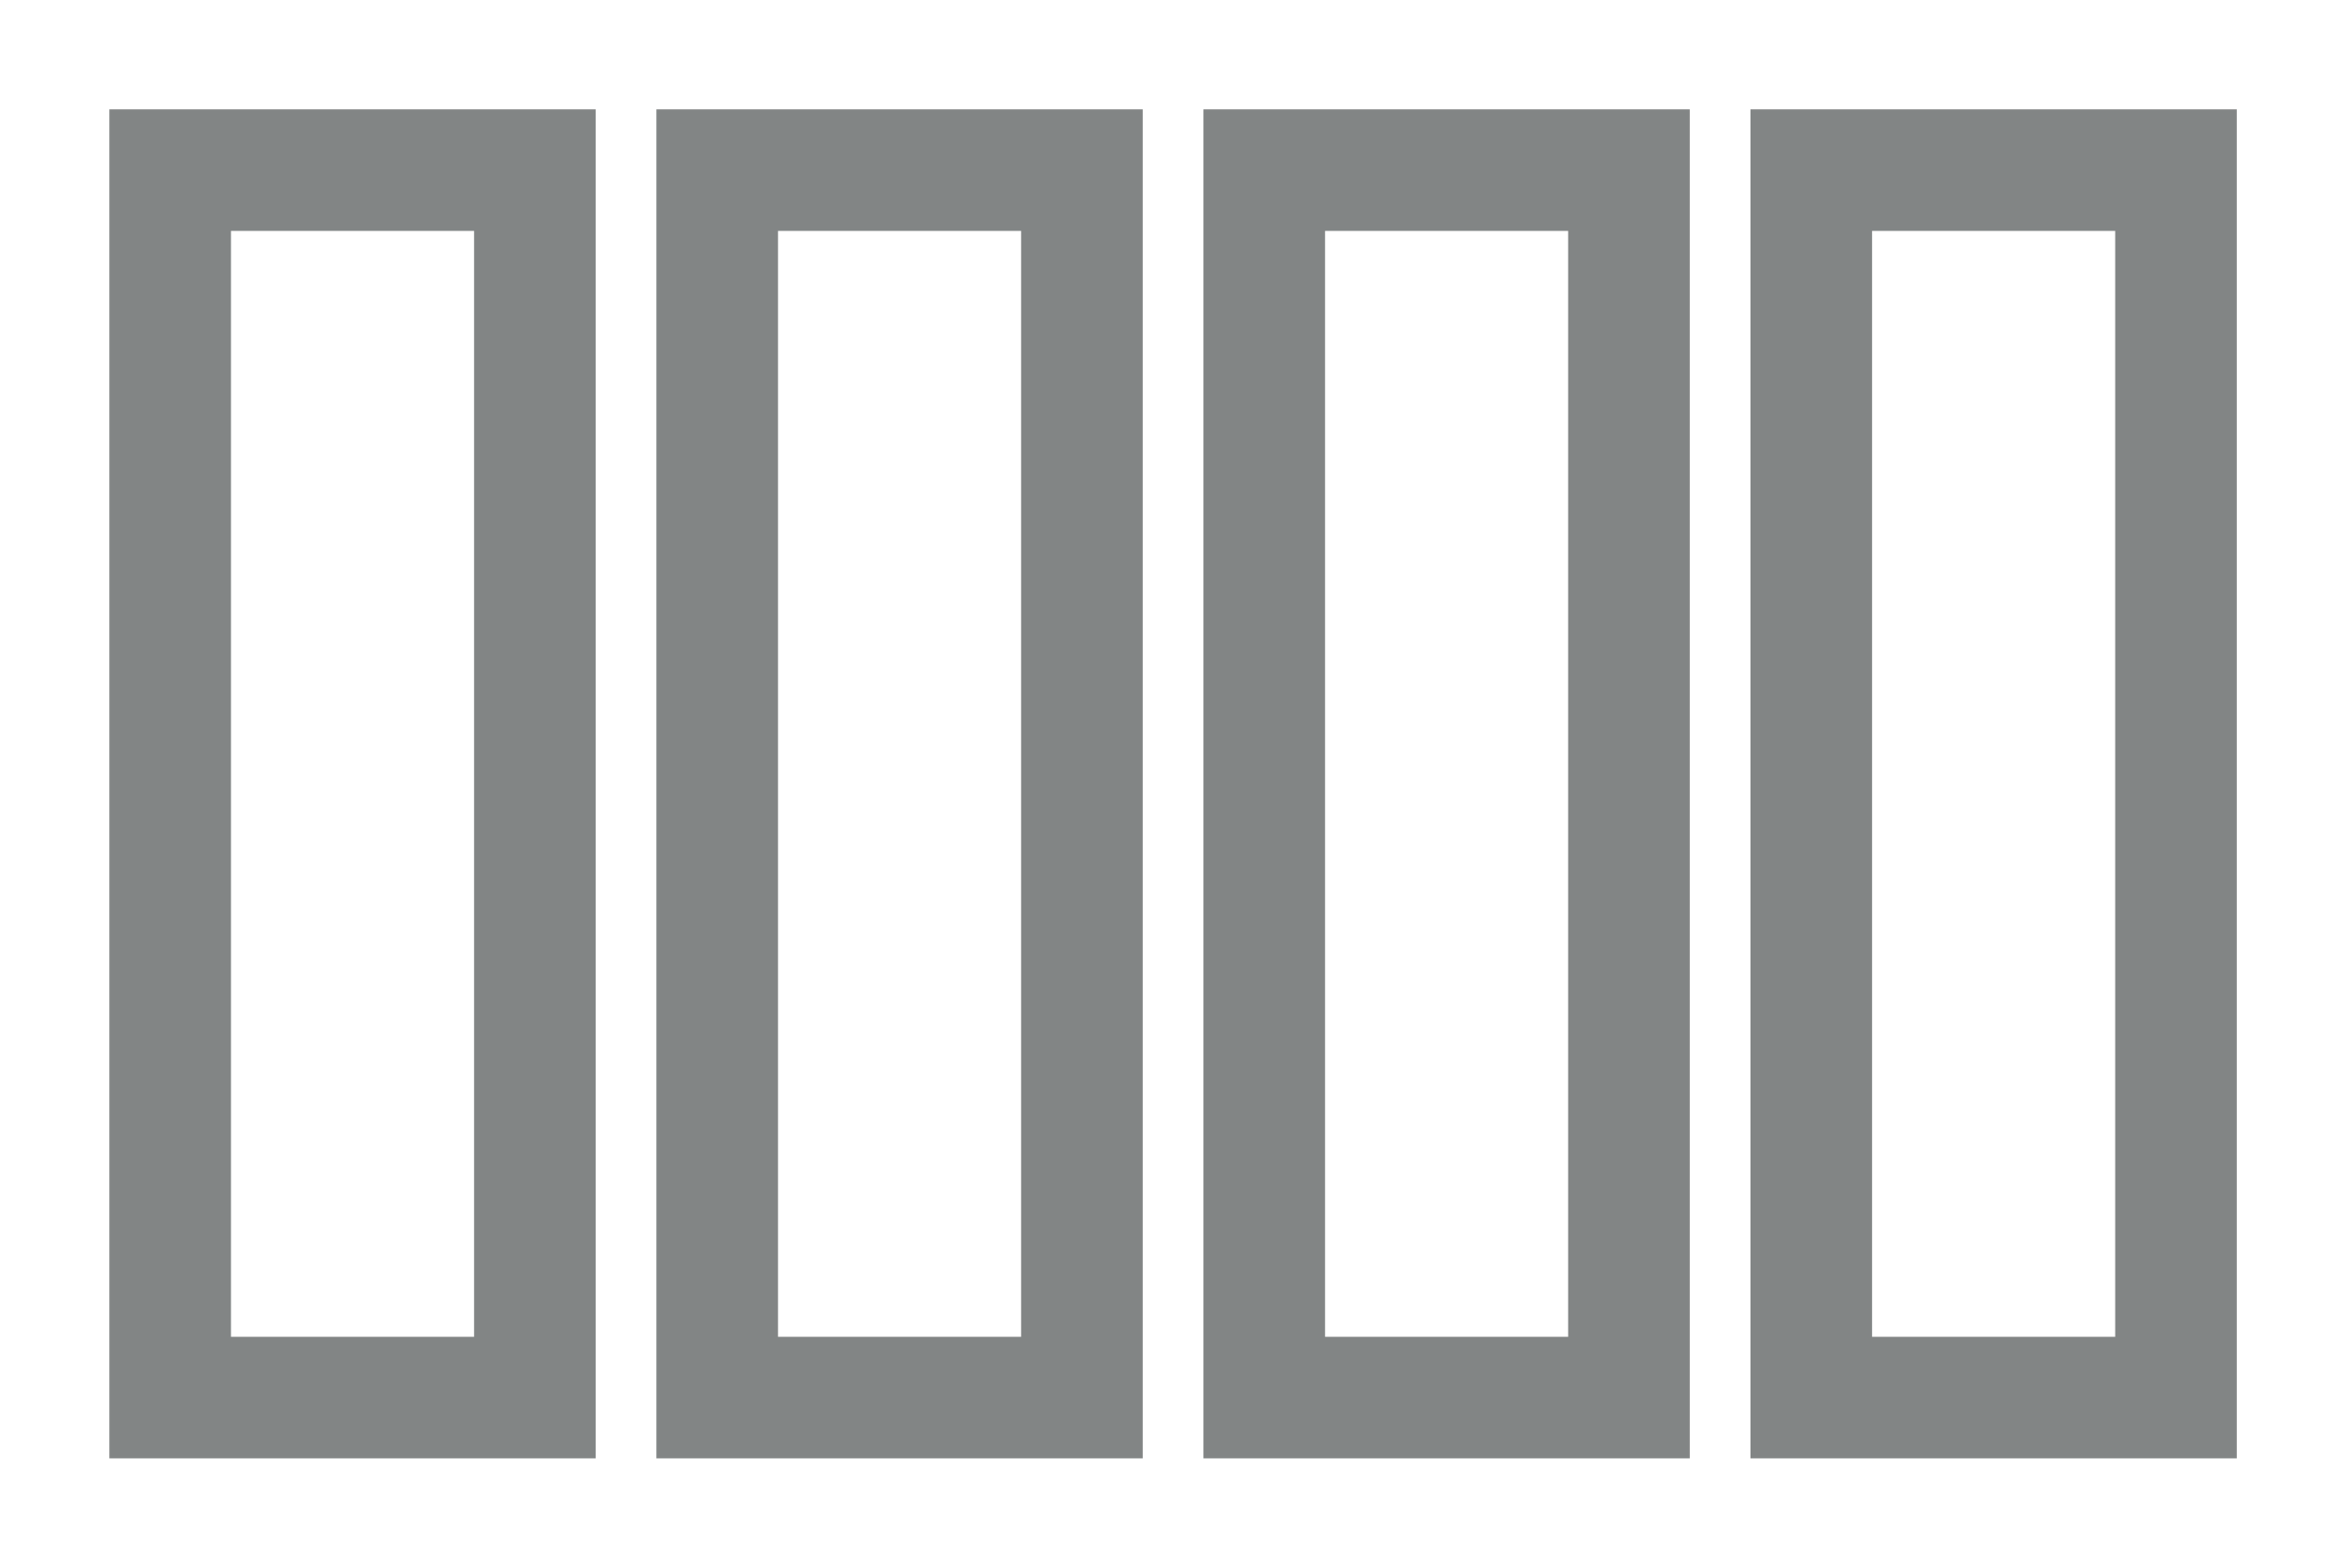 <?xml version="1.0" encoding="utf-8"?>
<!-- Generator: Adobe Illustrator 24.0.3, SVG Export Plug-In . SVG Version: 6.00 Build 0)  -->
<svg version="1.1" id="Layer_1" xmlns="http://www.w3.org/2000/svg" xmlns:xlink="http://www.w3.org/1999/xlink" x="0px" y="0px"
	 viewBox="0 0 19.2 12.9" style="enable-background:new 0 0 19.2 12.9;" xml:space="preserve">
<style type="text/css">
	.st0{fill:#828585;}
</style>
<g>
	<path class="st0" d="M3.9,1.9V11h-2V1.9H3.9 M4.9,0.9h-4V12h4V0.9L4.9,0.9z"/>
	<path class="st0" d="M17.4,1.9V11h-2V1.9H17.4 M18.4,0.9h-4V12h4V0.9L18.4,0.9z"/>
	<path class="st0" d="M8.4,1.9V11h-2V1.9H8.4 M9.4,0.9h-4V12h4V0.9L9.4,0.9z"/>
	<path class="st0" d="M12.9,1.9V11h-2V1.9H12.9 M13.9,0.9h-4V12h4V0.9L13.9,0.9z"/>
</g>
</svg>
